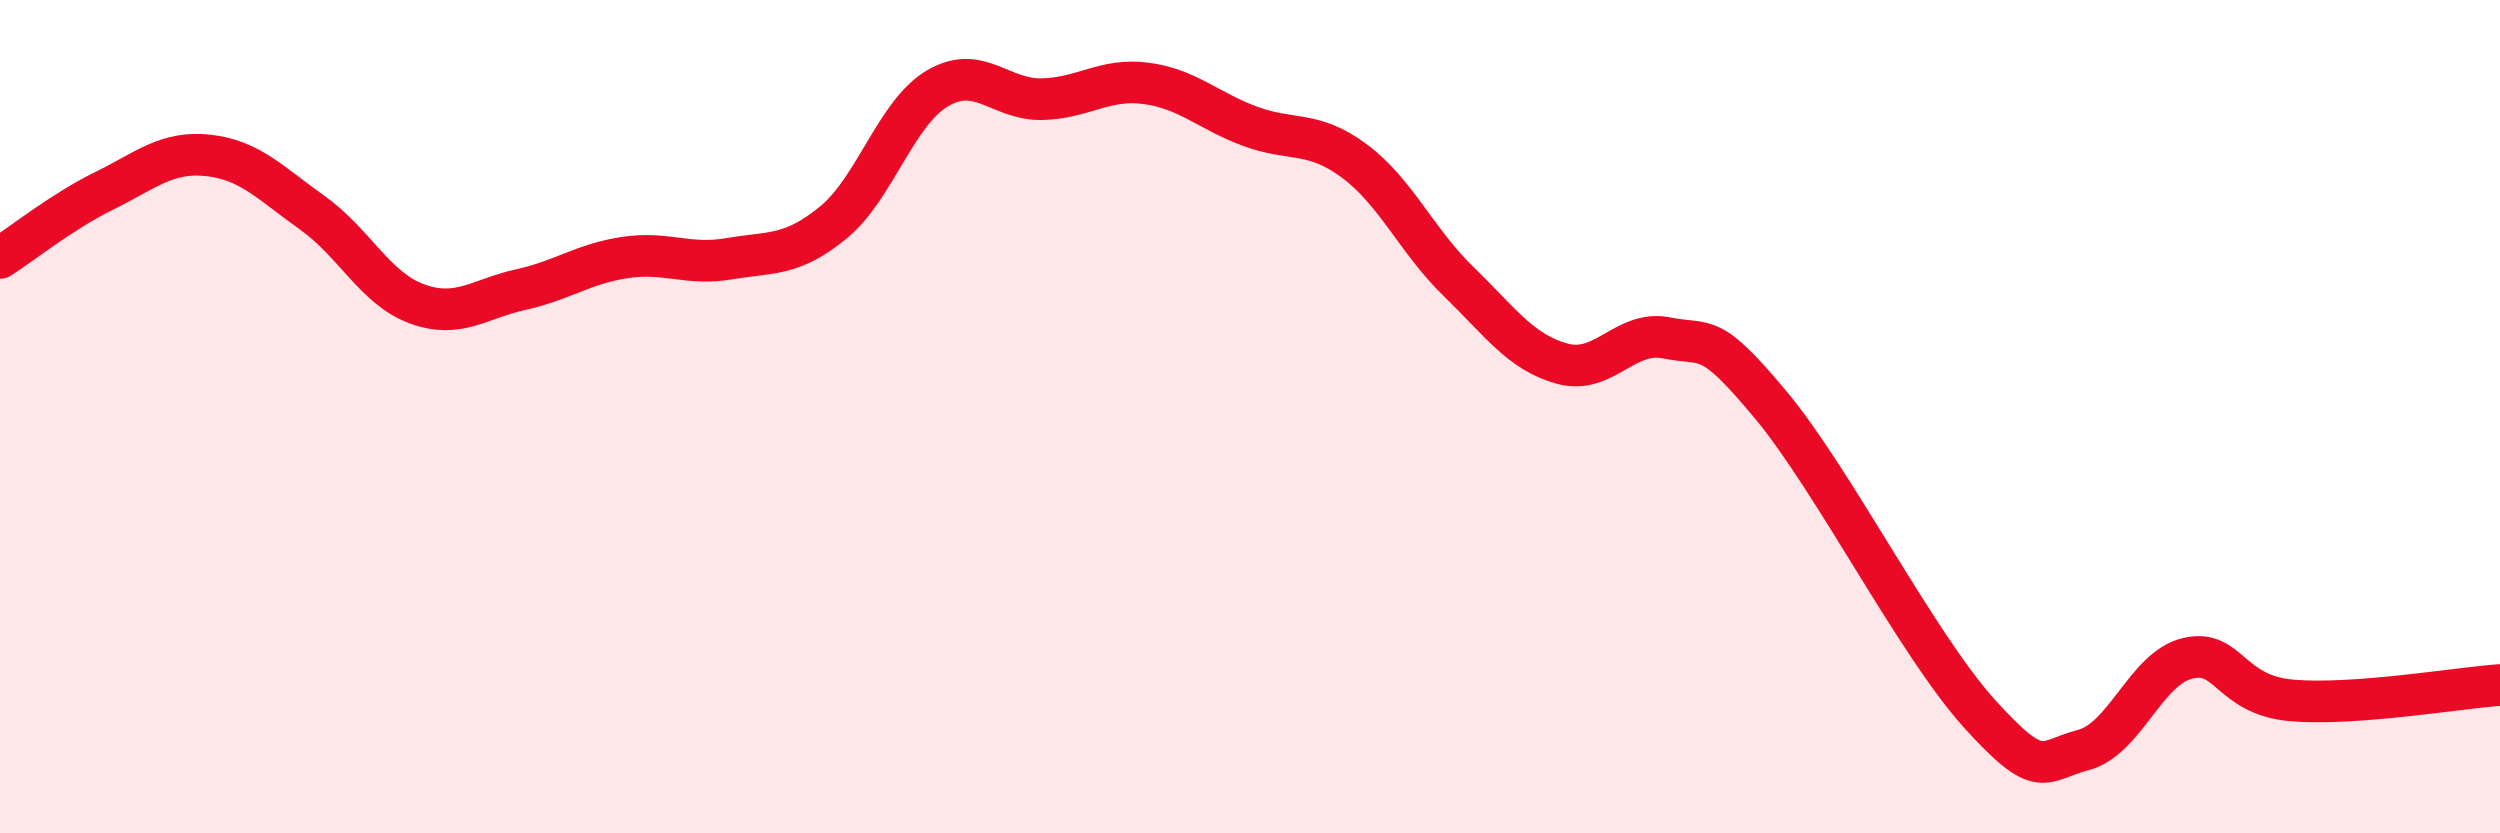 
    <svg width="60" height="20" viewBox="0 0 60 20" xmlns="http://www.w3.org/2000/svg">
      <path
        d="M 0,6.19 C 0.5,5.87 1.5,5.07 2.5,4.58 C 3.5,4.09 4,3.62 5,3.73 C 6,3.84 6.5,4.4 7.5,5.11 C 8.5,5.82 9,6.92 10,7.29 C 11,7.66 11.5,7.17 12.5,6.95 C 13.5,6.73 14,6.33 15,6.18 C 16,6.03 16.5,6.38 17.5,6.21 C 18.5,6.04 19,6.16 20,5.34 C 21,4.52 21.5,2.71 22.5,2.12 C 23.5,1.53 24,2.4 25,2.38 C 26,2.36 26.5,1.87 27.5,2 C 28.5,2.13 29,2.66 30,3.03 C 31,3.4 31.5,3.12 32.5,3.86 C 33.5,4.6 34,5.78 35,6.75 C 36,7.72 36.5,8.46 37.5,8.73 C 38.5,9 39,7.91 40,8.11 C 41,8.31 41,7.92 42.5,9.72 C 44,11.52 46,15.46 47.5,17.12 C 49,18.78 49,18.26 50,18 C 51,17.74 51.5,16.04 52.5,15.8 C 53.5,15.56 53.5,16.68 55,16.81 C 56.5,16.94 59,16.51 60,16.44L60 20L0 20Z"
        fill="#EB0A25"
        opacity="0.1"
        stroke-linecap="round"
        stroke-linejoin="round"
      />
      <path
        d="M 0,6.19 C 0.5,5.87 1.5,5.07 2.5,4.58 C 3.5,4.09 4,3.62 5,3.73 C 6,3.84 6.5,4.4 7.5,5.11 C 8.5,5.82 9,6.92 10,7.29 C 11,7.66 11.5,7.17 12.5,6.95 C 13.5,6.73 14,6.33 15,6.18 C 16,6.03 16.5,6.38 17.5,6.21 C 18.5,6.04 19,6.16 20,5.34 C 21,4.52 21.5,2.71 22.5,2.12 C 23.5,1.53 24,2.4 25,2.38 C 26,2.36 26.5,1.87 27.5,2 C 28.5,2.13 29,2.66 30,3.03 C 31,3.4 31.5,3.12 32.5,3.86 C 33.5,4.6 34,5.78 35,6.75 C 36,7.72 36.5,8.46 37.5,8.73 C 38.5,9 39,7.91 40,8.11 C 41,8.31 41,7.92 42.5,9.72 C 44,11.52 46,15.46 47.5,17.12 C 49,18.78 49,18.26 50,18 C 51,17.74 51.5,16.04 52.5,15.8 C 53.5,15.56 53.5,16.68 55,16.81 C 56.5,16.94 59,16.51 60,16.44"
        stroke="#EB0A25"
        stroke-width="1"
        fill="none"
        stroke-linecap="round"
        stroke-linejoin="round"
      />
    </svg>
  